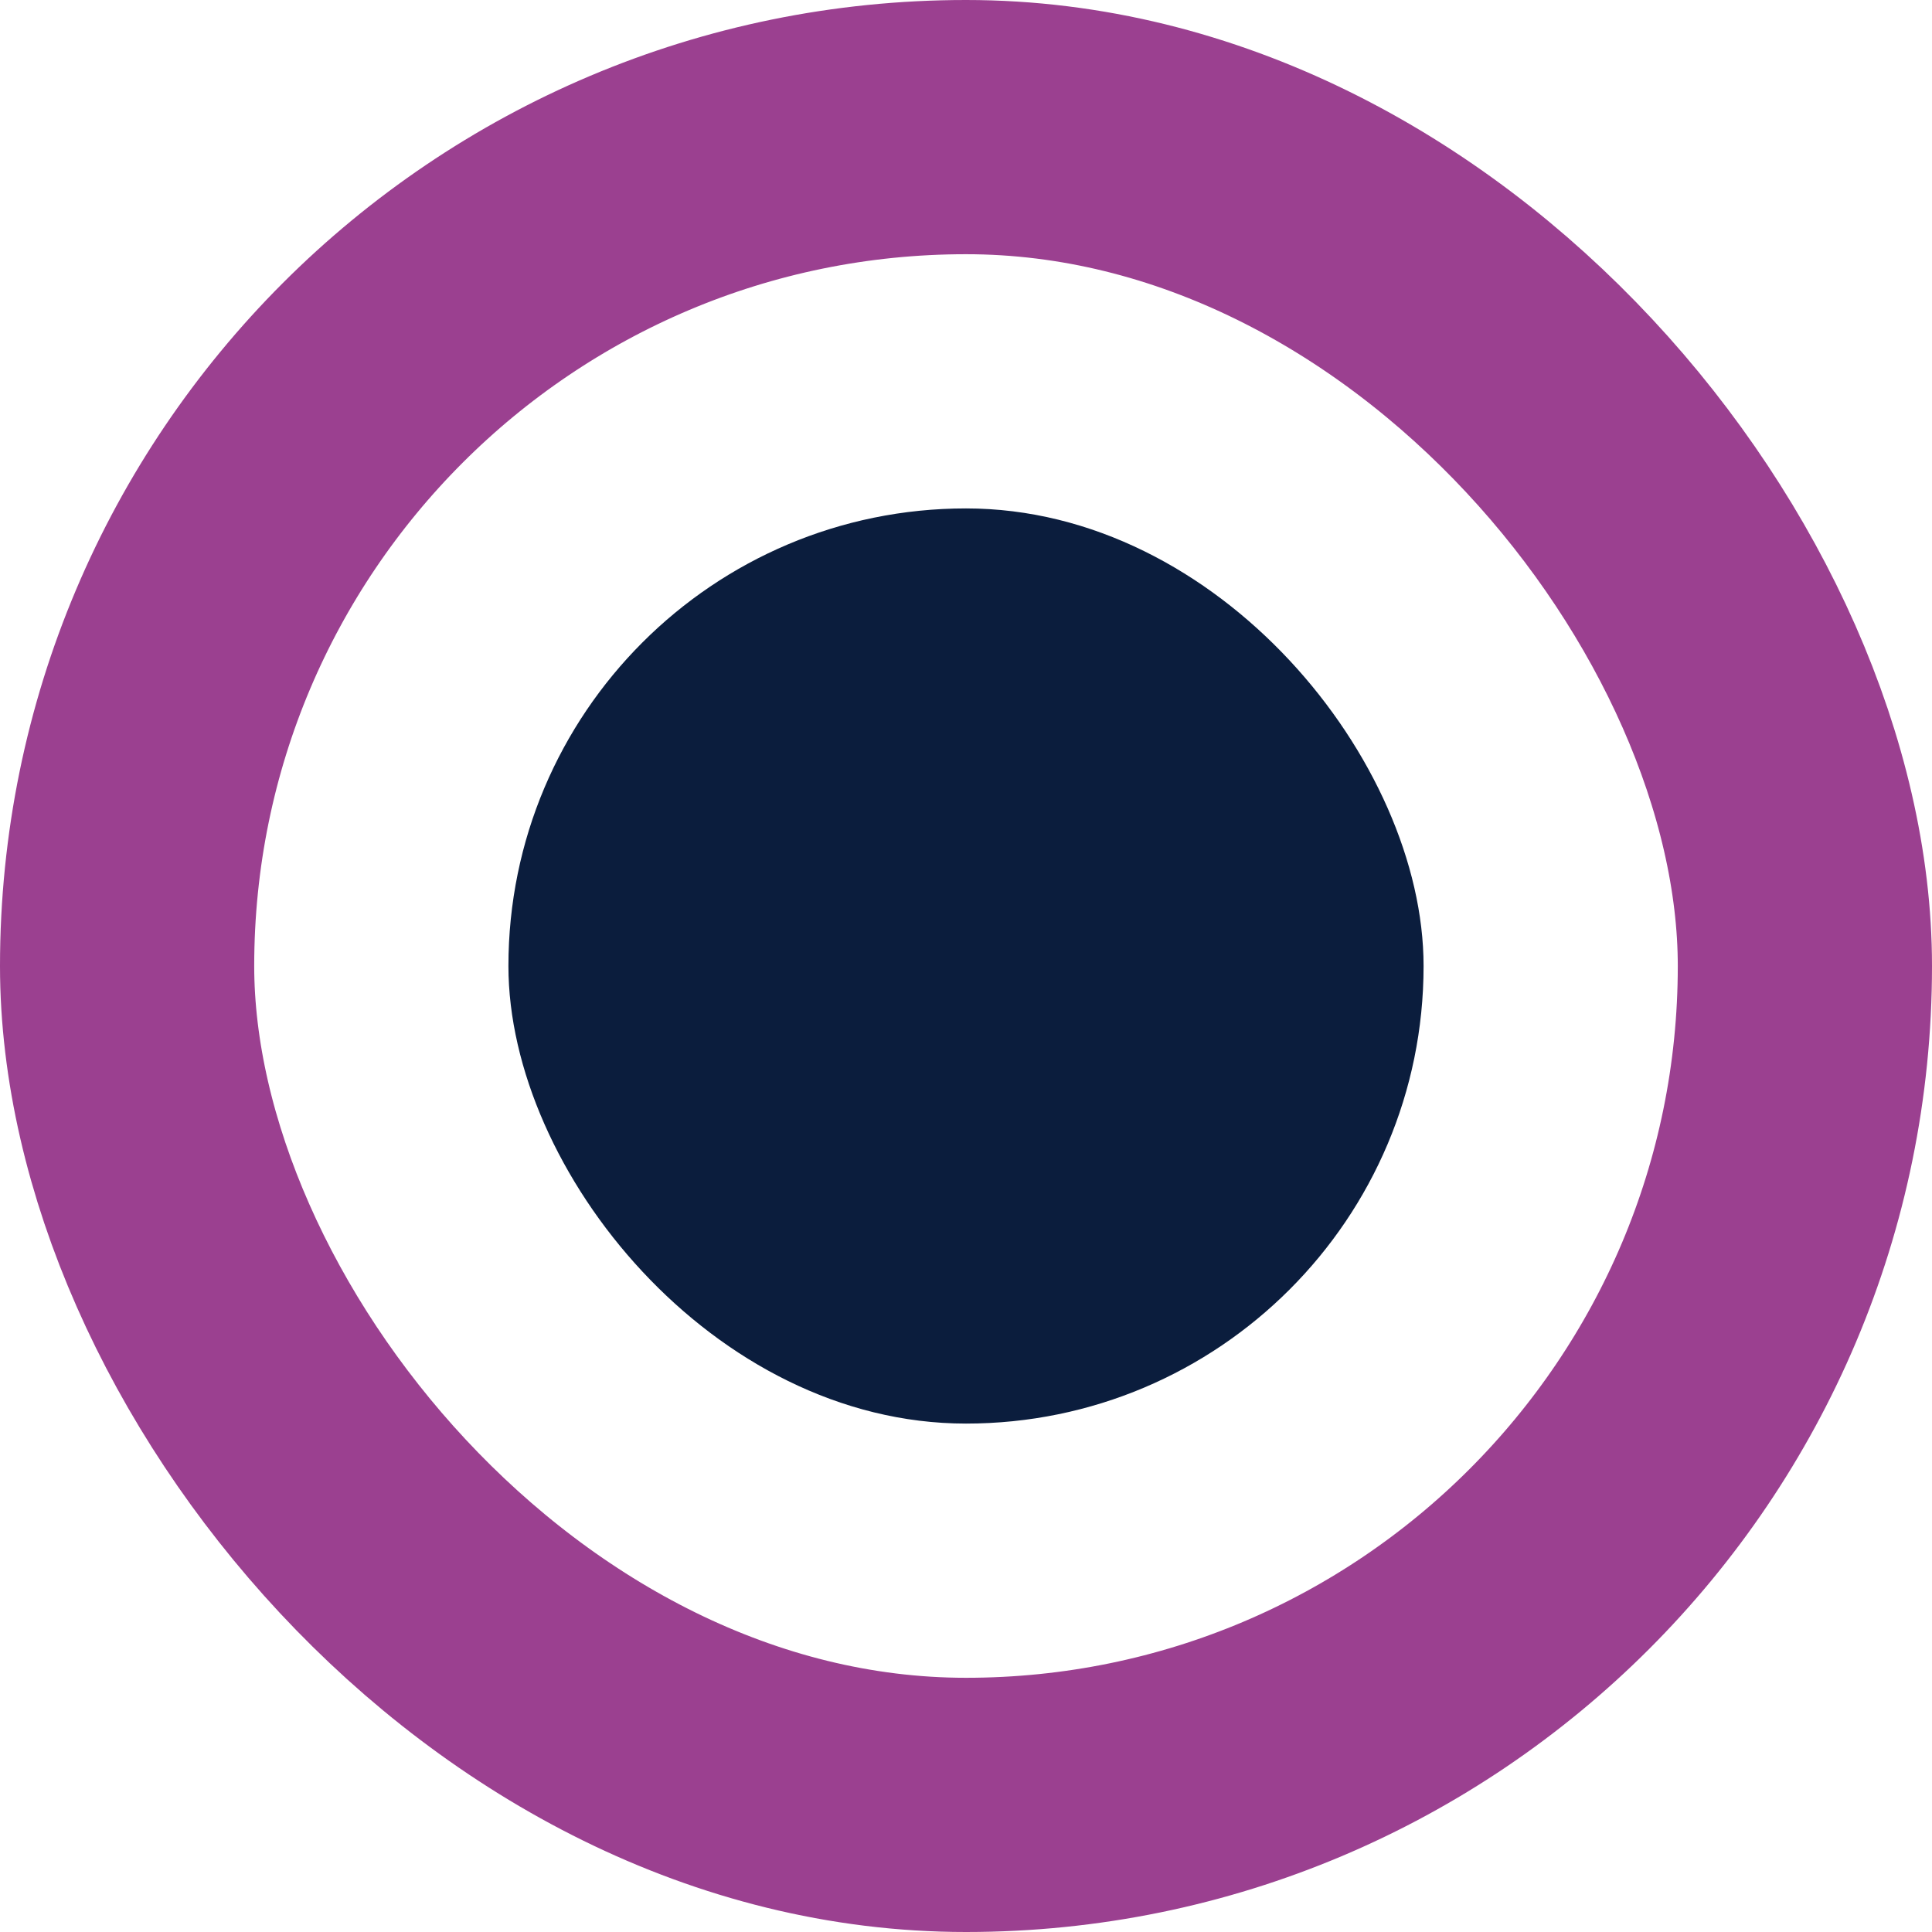 <?xml version="1.0" encoding="UTF-8"?> <svg xmlns="http://www.w3.org/2000/svg" xmlns:xlink="http://www.w3.org/1999/xlink" width="38px" height="38px" viewBox="0 0 38 38" version="1.1"><title>Artboard</title><g id="Artboard" stroke="none" stroke-width="1" fill="none" fill-rule="evenodd"><g id="Group-35" transform="translate(2.5, 2.5)"><rect id="Rectangle" stroke="#9B4090" stroke-width="5" x="0" y="0" width="33" height="33" rx="16.5"></rect><rect id="Rectangle" fill="#0B1D3D" fill-rule="nonzero" x="7.5" y="7.5" width="18" height="18" rx="9"></rect></g></g></svg> 